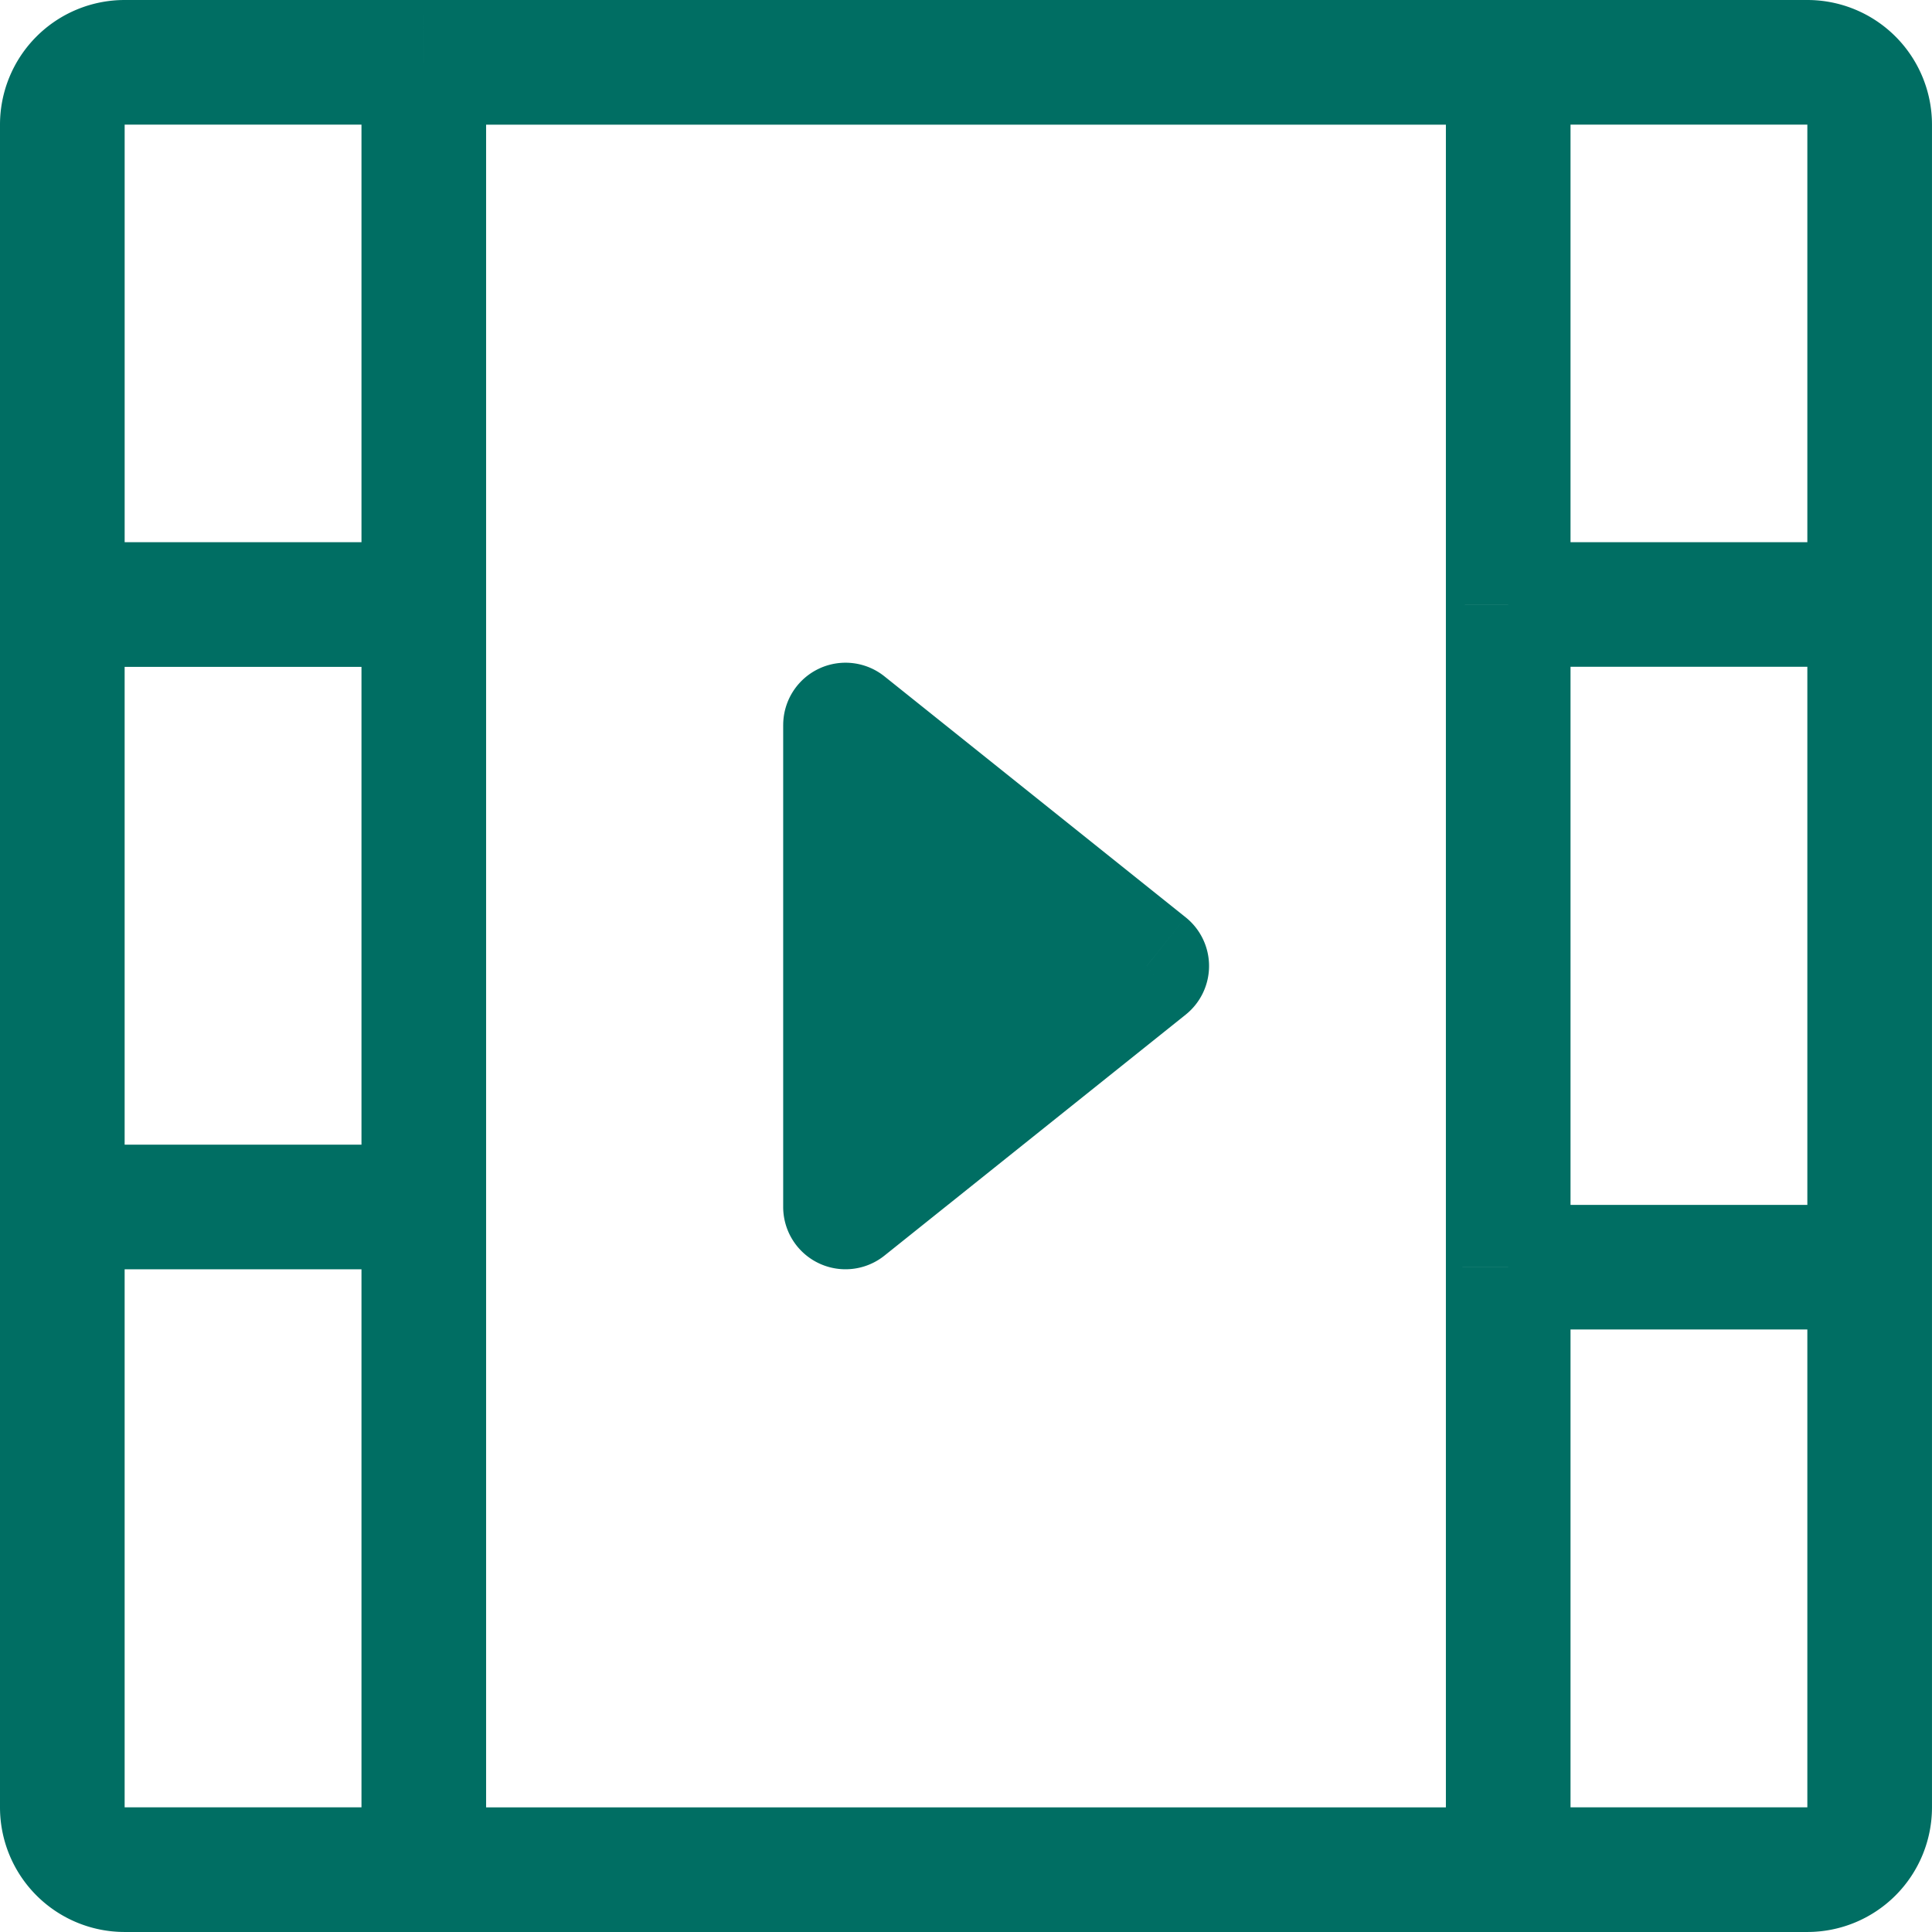 <svg id="Vector_184" data-name="Vector 184" xmlns="http://www.w3.org/2000/svg" width="114.506" height="114.506" viewBox="0 0 114.506 114.506">
  <path id="Path_19444" data-name="Path 19444" d="M13.567,11.633V40.2L31.42,25.916Z" transform="translate(36.545 31.337)" fill="#006e63"/>
  <path id="Path_19445" data-name="Path 19445" d="M50.112,42.97l2.307-2.884a3.694,3.694,0,0,0-6,2.884Zm0,28.565H46.418a3.694,3.694,0,0,0,6,2.884ZM67.965,57.253l2.307,2.884a3.694,3.694,0,0,0,0-5.769ZM7.387,7.387h17.73V0H7.387Zm17.73,99.731H7.387v7.387h17.73ZM3.694,39.523H25.117V32.136H3.694ZM25.117,67.842H3.694v7.387H25.117ZM7.387,71.535V35.829H0V71.535ZM21.424,35.829V71.535h7.387V35.829Zm-14.036,0V7.387H0V35.829ZM21.424,3.694V35.829h7.387V3.694ZM7.387,107.118V71.535H0v35.583ZM21.424,71.535v39.277h7.387V71.535ZM89.388,7.387h17.73V0H89.388Zm17.73,99.731H89.388v7.387h17.73Zm-17.73-67.6h21.424V32.136H89.388Zm0,39.277h21.424V71.412H89.388Zm3.694-3.694V35.829H85.695V75.106Zm14.036-39.277V75.106h7.387V35.829Zm-14.036,0V3.694H85.695V35.829ZM107.118,7.387V35.829h7.387V7.387ZM93.082,110.812V75.106H85.695v35.706Zm14.036-35.706v32.013h7.387V75.106Zm-82-67.718H89.388V0H25.117Zm64.271,99.731H25.117v7.387H89.388ZM46.418,42.97V71.535h7.387V42.97Zm6,31.449L70.272,60.137l-4.615-5.769L47.8,68.651ZM70.272,54.368,52.419,40.086,47.8,45.855,65.657,60.137Zm36.846,60.137a7.387,7.387,0,0,0,7.387-7.387h-7.387ZM7.387,107.118H0a7.387,7.387,0,0,0,7.387,7.387ZM107.118,7.387h7.387A7.387,7.387,0,0,0,107.118,0ZM7.387,0A7.387,7.387,0,0,0,0,7.387H7.387Z" fill="#006e63"/>
</svg>
